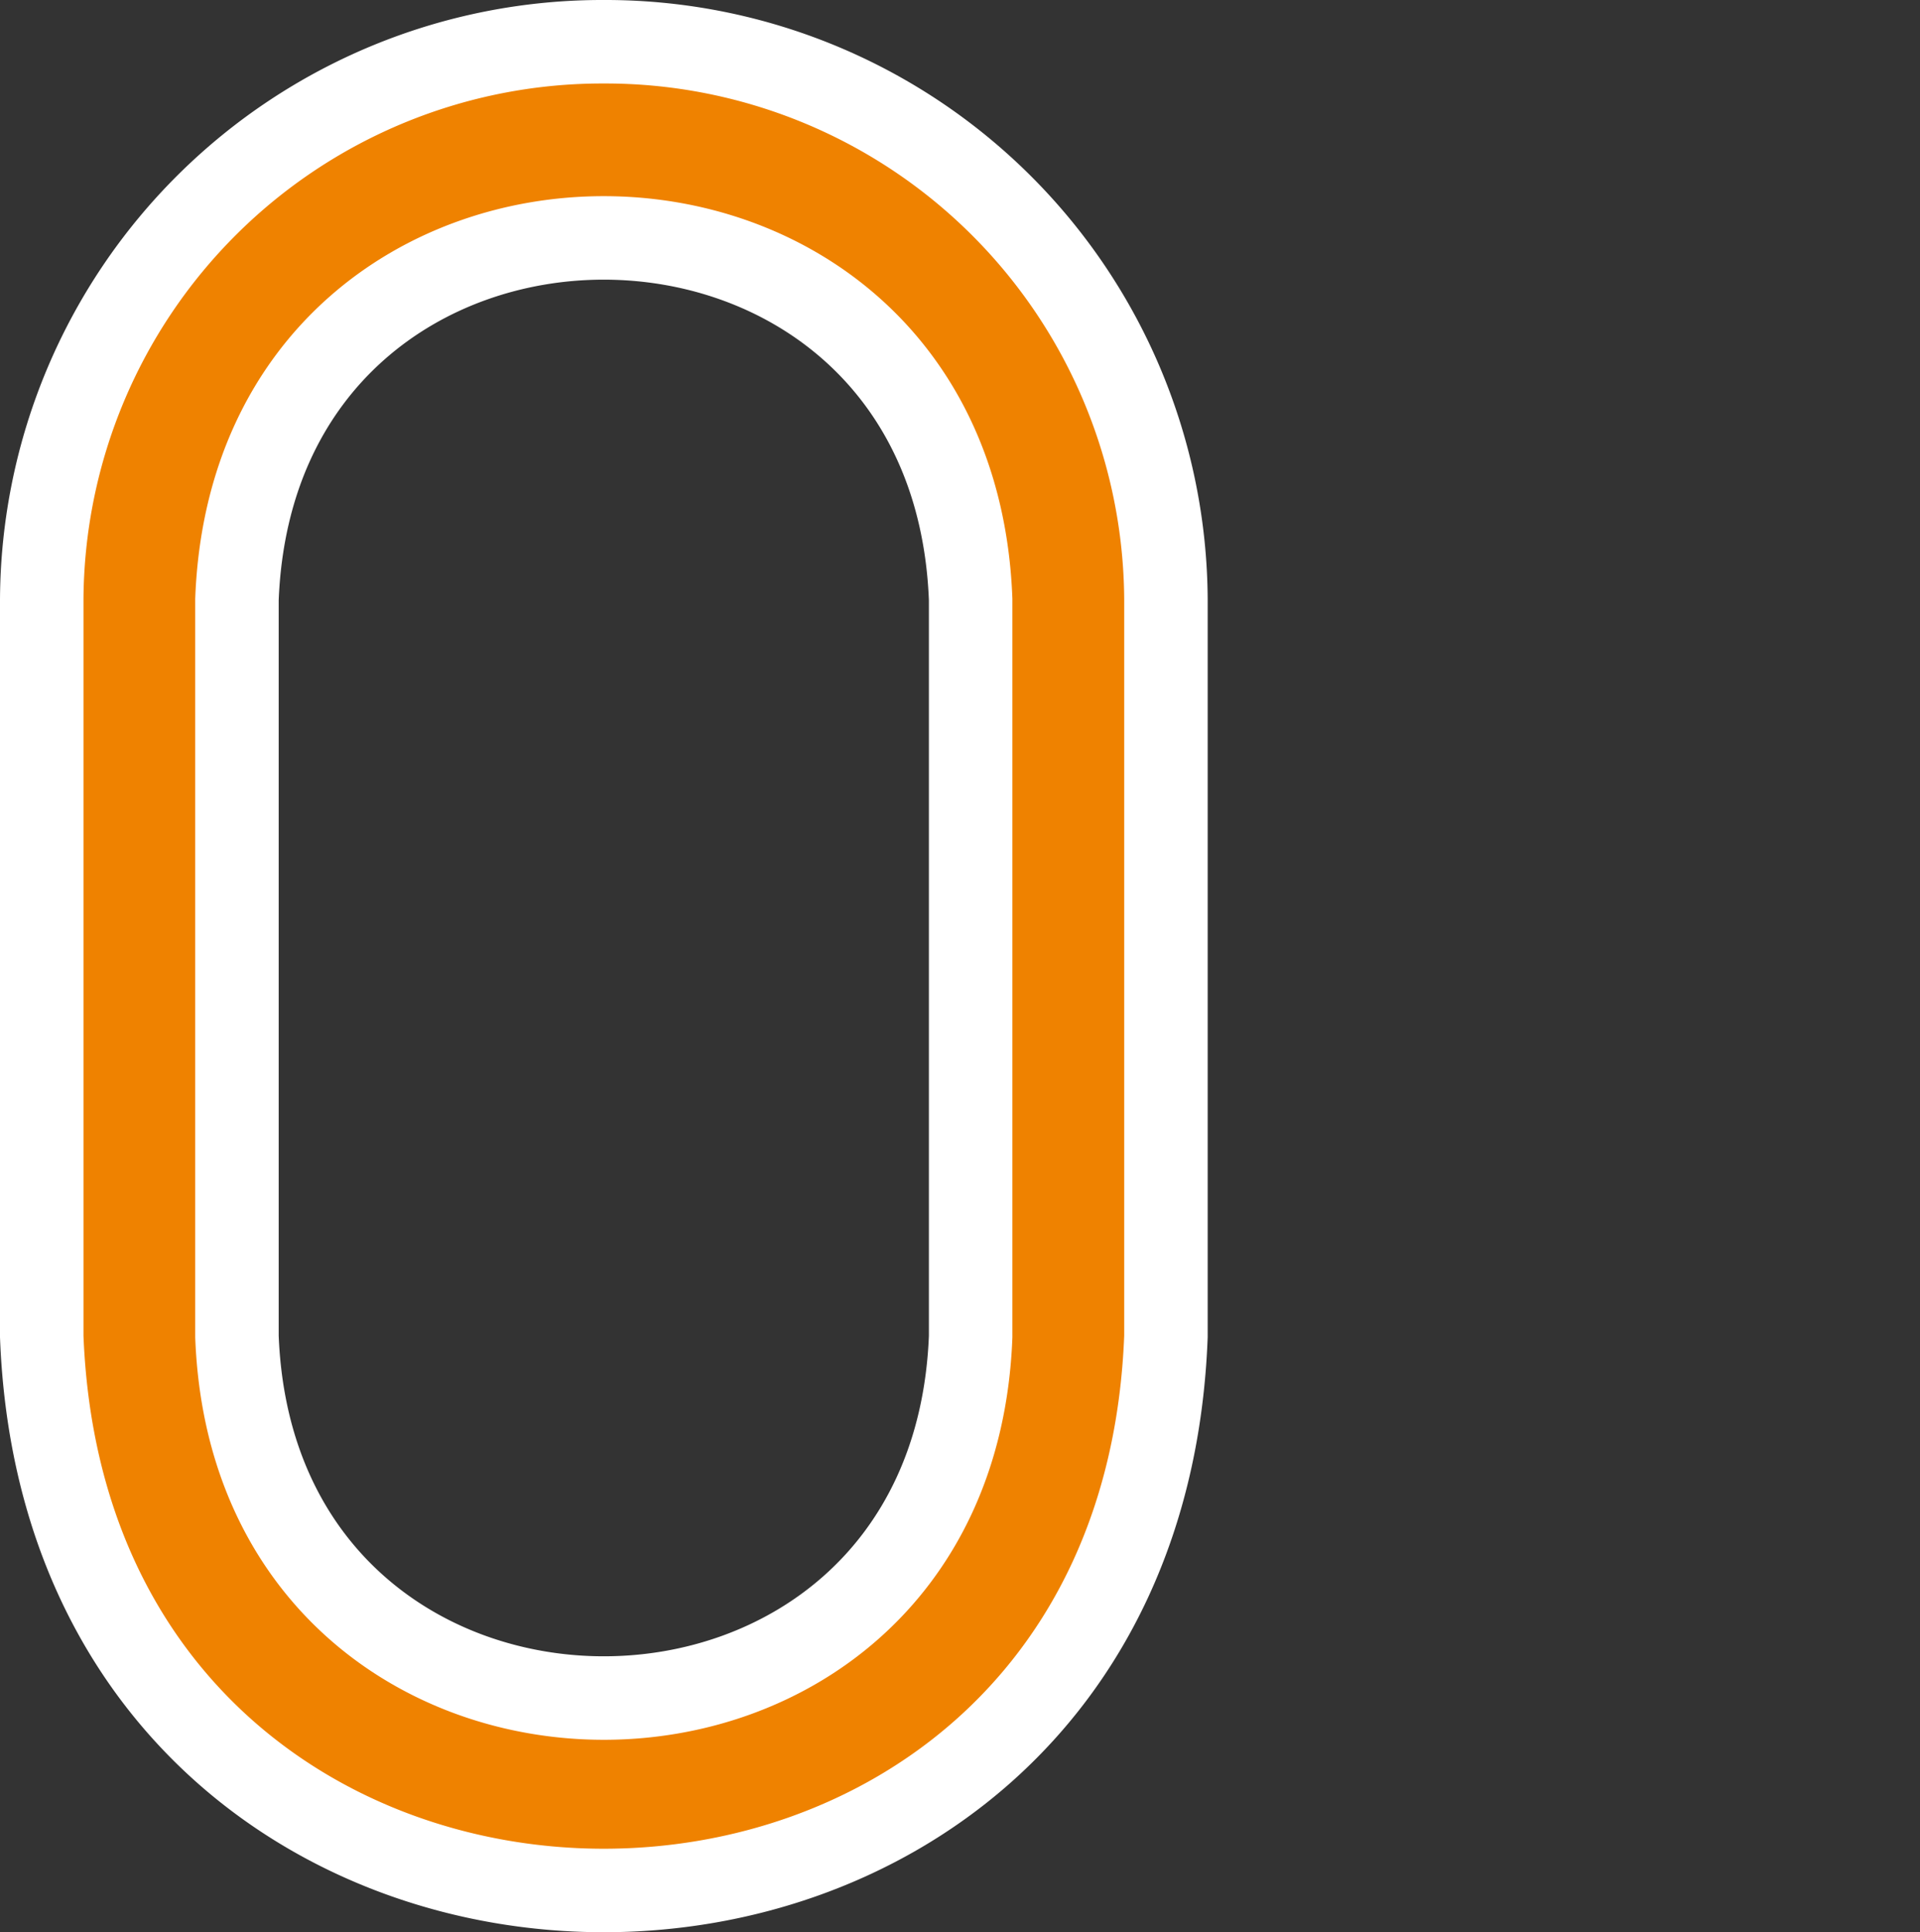 <svg xmlns="http://www.w3.org/2000/svg" width="46" height="46.283" viewBox="0 0 46 46.283">
  <rect x="0" y="0" width="46" height="46.283" fill="#333333" stroke="none"/>
  <g id="Group_113" data-name="Group 113" transform="translate(-1026 -2410)">
 
    <path id="Path_1357" data-name="Path 1357" d="M1028.414,2452.452c-.443,11.551-17.138,11.543-17.578,0V2434.8c.443-11.553,17.139-11.544,17.578,0Zm-8.788-31.012a13.429,13.429,0,0,0-13.467,13.359v17.652c.679,17.7,26.261,17.688,26.934,0V2434.8A13.429,13.429,0,0,0,1019.626,2421.44Z" transform="translate(20.841 -10.44)" fill="#ef8200" stroke="#fff" stroke-width="2"/>
  </g>
</svg>
